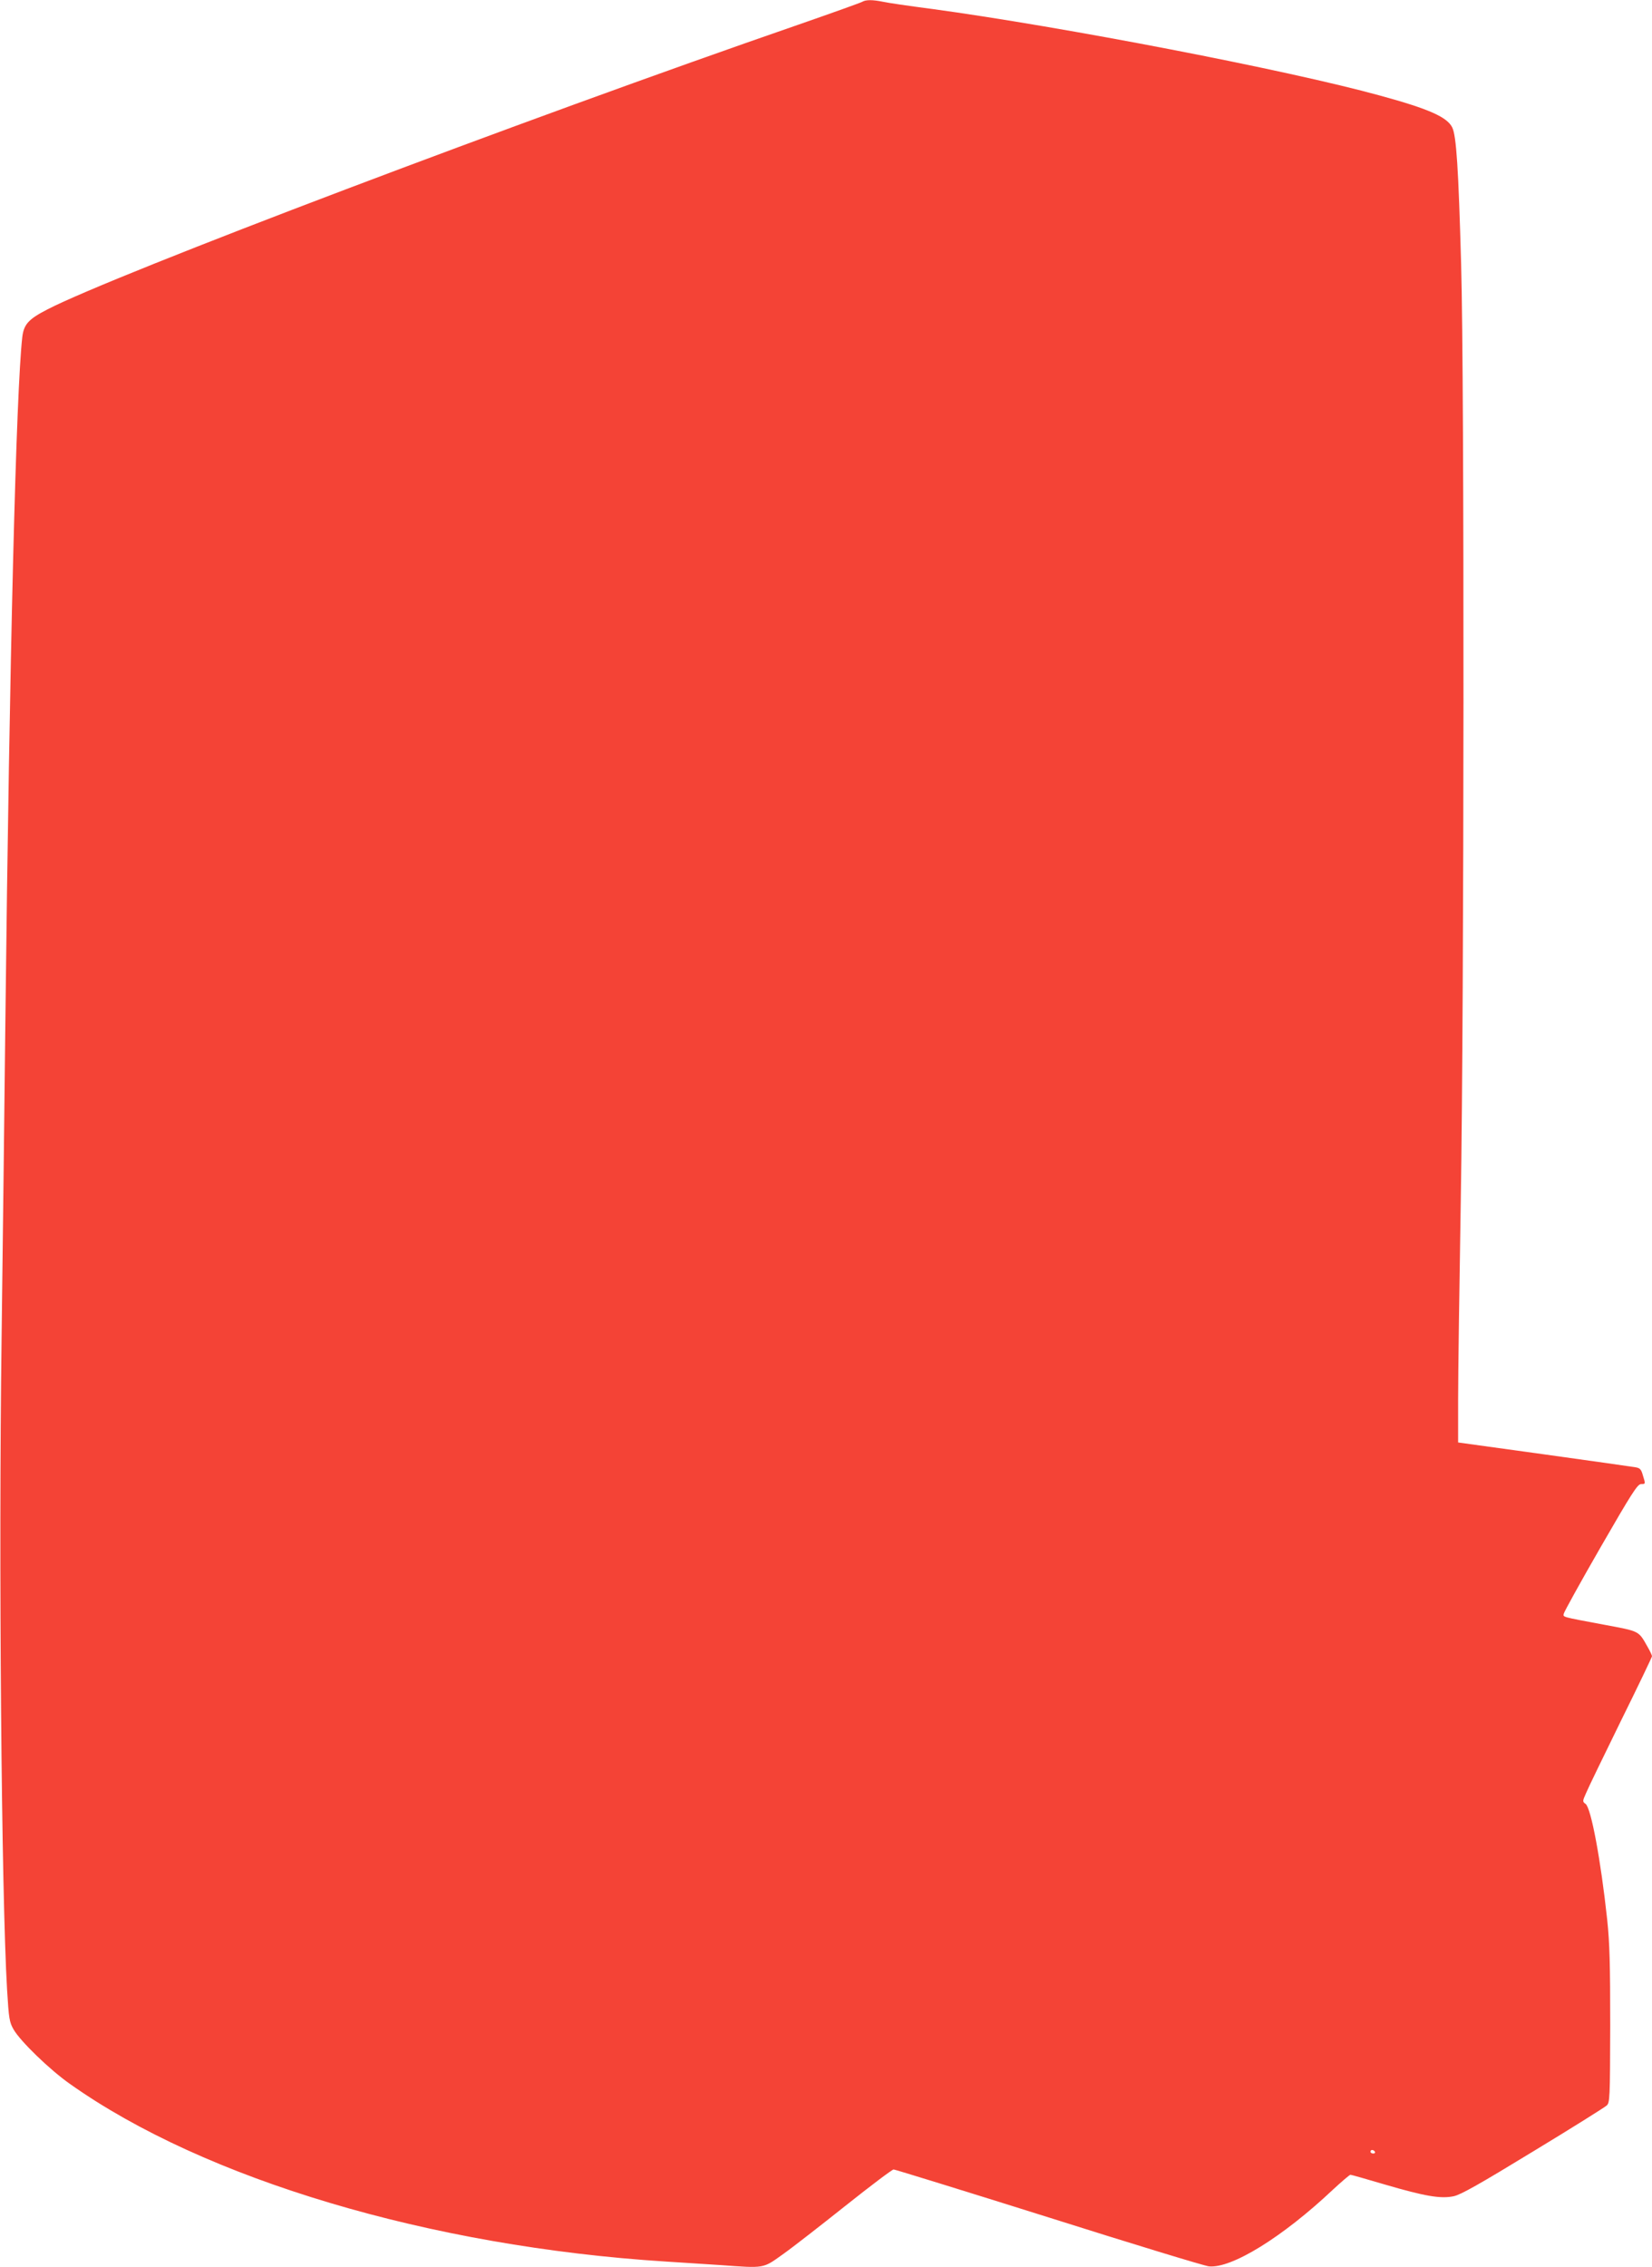 <?xml version="1.0" standalone="no"?>
<!DOCTYPE svg PUBLIC "-//W3C//DTD SVG 20010904//EN"
 "http://www.w3.org/TR/2001/REC-SVG-20010904/DTD/svg10.dtd">
<svg version="1.0" xmlns="http://www.w3.org/2000/svg"
 width="933pt" height="1280pt" viewBox="0 0 933 1280"
 preserveAspectRatio="xMidYMid meet">
<g transform="translate(0,1280) scale(0.1,-0.1)"
fill="#f44336" stroke="none">
<path d="M4870 12790 c-8 -5 -170 -63 -360 -129 -1548 -535 -3861 -1411 -4242
-1608 -107 -55 -133 -84 -142 -155 -35 -310 -72 -1778 -96 -3893 -5 -478 -15
-1270 -21 -1760 -17 -1260 -1 -3138 31 -3680 10 -165 13 -183 37 -225 39 -67
204 -227 318 -307 760 -539 2036 -919 3365 -1003 96 -6 236 -15 310 -20 250
-18 238 -20 350 60 54 38 213 162 355 275 142 113 264 205 272 205 7 0 402
-122 876 -271 474 -150 881 -274 904 -276 127 -14 417 165 701 433 50 46 94
84 99 84 5 0 92 -25 194 -55 225 -66 316 -82 390 -66 40 9 145 68 448 253 218
132 404 249 415 259 18 16 19 40 20 451 0 348 -3 465 -17 598 -36 336 -91 631
-122 654 -18 13 -18 15 3 62 11 27 100 210 196 406 97 196 176 361 176 366 0
5 -11 29 -25 53 -52 92 -43 87 -246 125 -245 46 -231 42 -227 63 2 10 95 179
208 375 173 300 208 356 228 356 26 0 26 0 10 51 -9 32 -16 40 -42 44 -17 3
-249 36 -516 73 l-485 67 0 245 c0 135 7 639 15 1120 19 1118 21 4626 2 5288
-15 543 -27 724 -50 772 -29 59 -132 105 -407 180 -521 144 -1792 389 -2535
490 -124 16 -247 34 -273 40 -59 12 -97 12 -117 0z m2895 -12140 c3 -5 -1 -10
-9 -10 -9 0 -16 5 -16 10 0 6 4 10 9 10 6 0 13 -4 16 -10z"/>
</g>
</svg>
